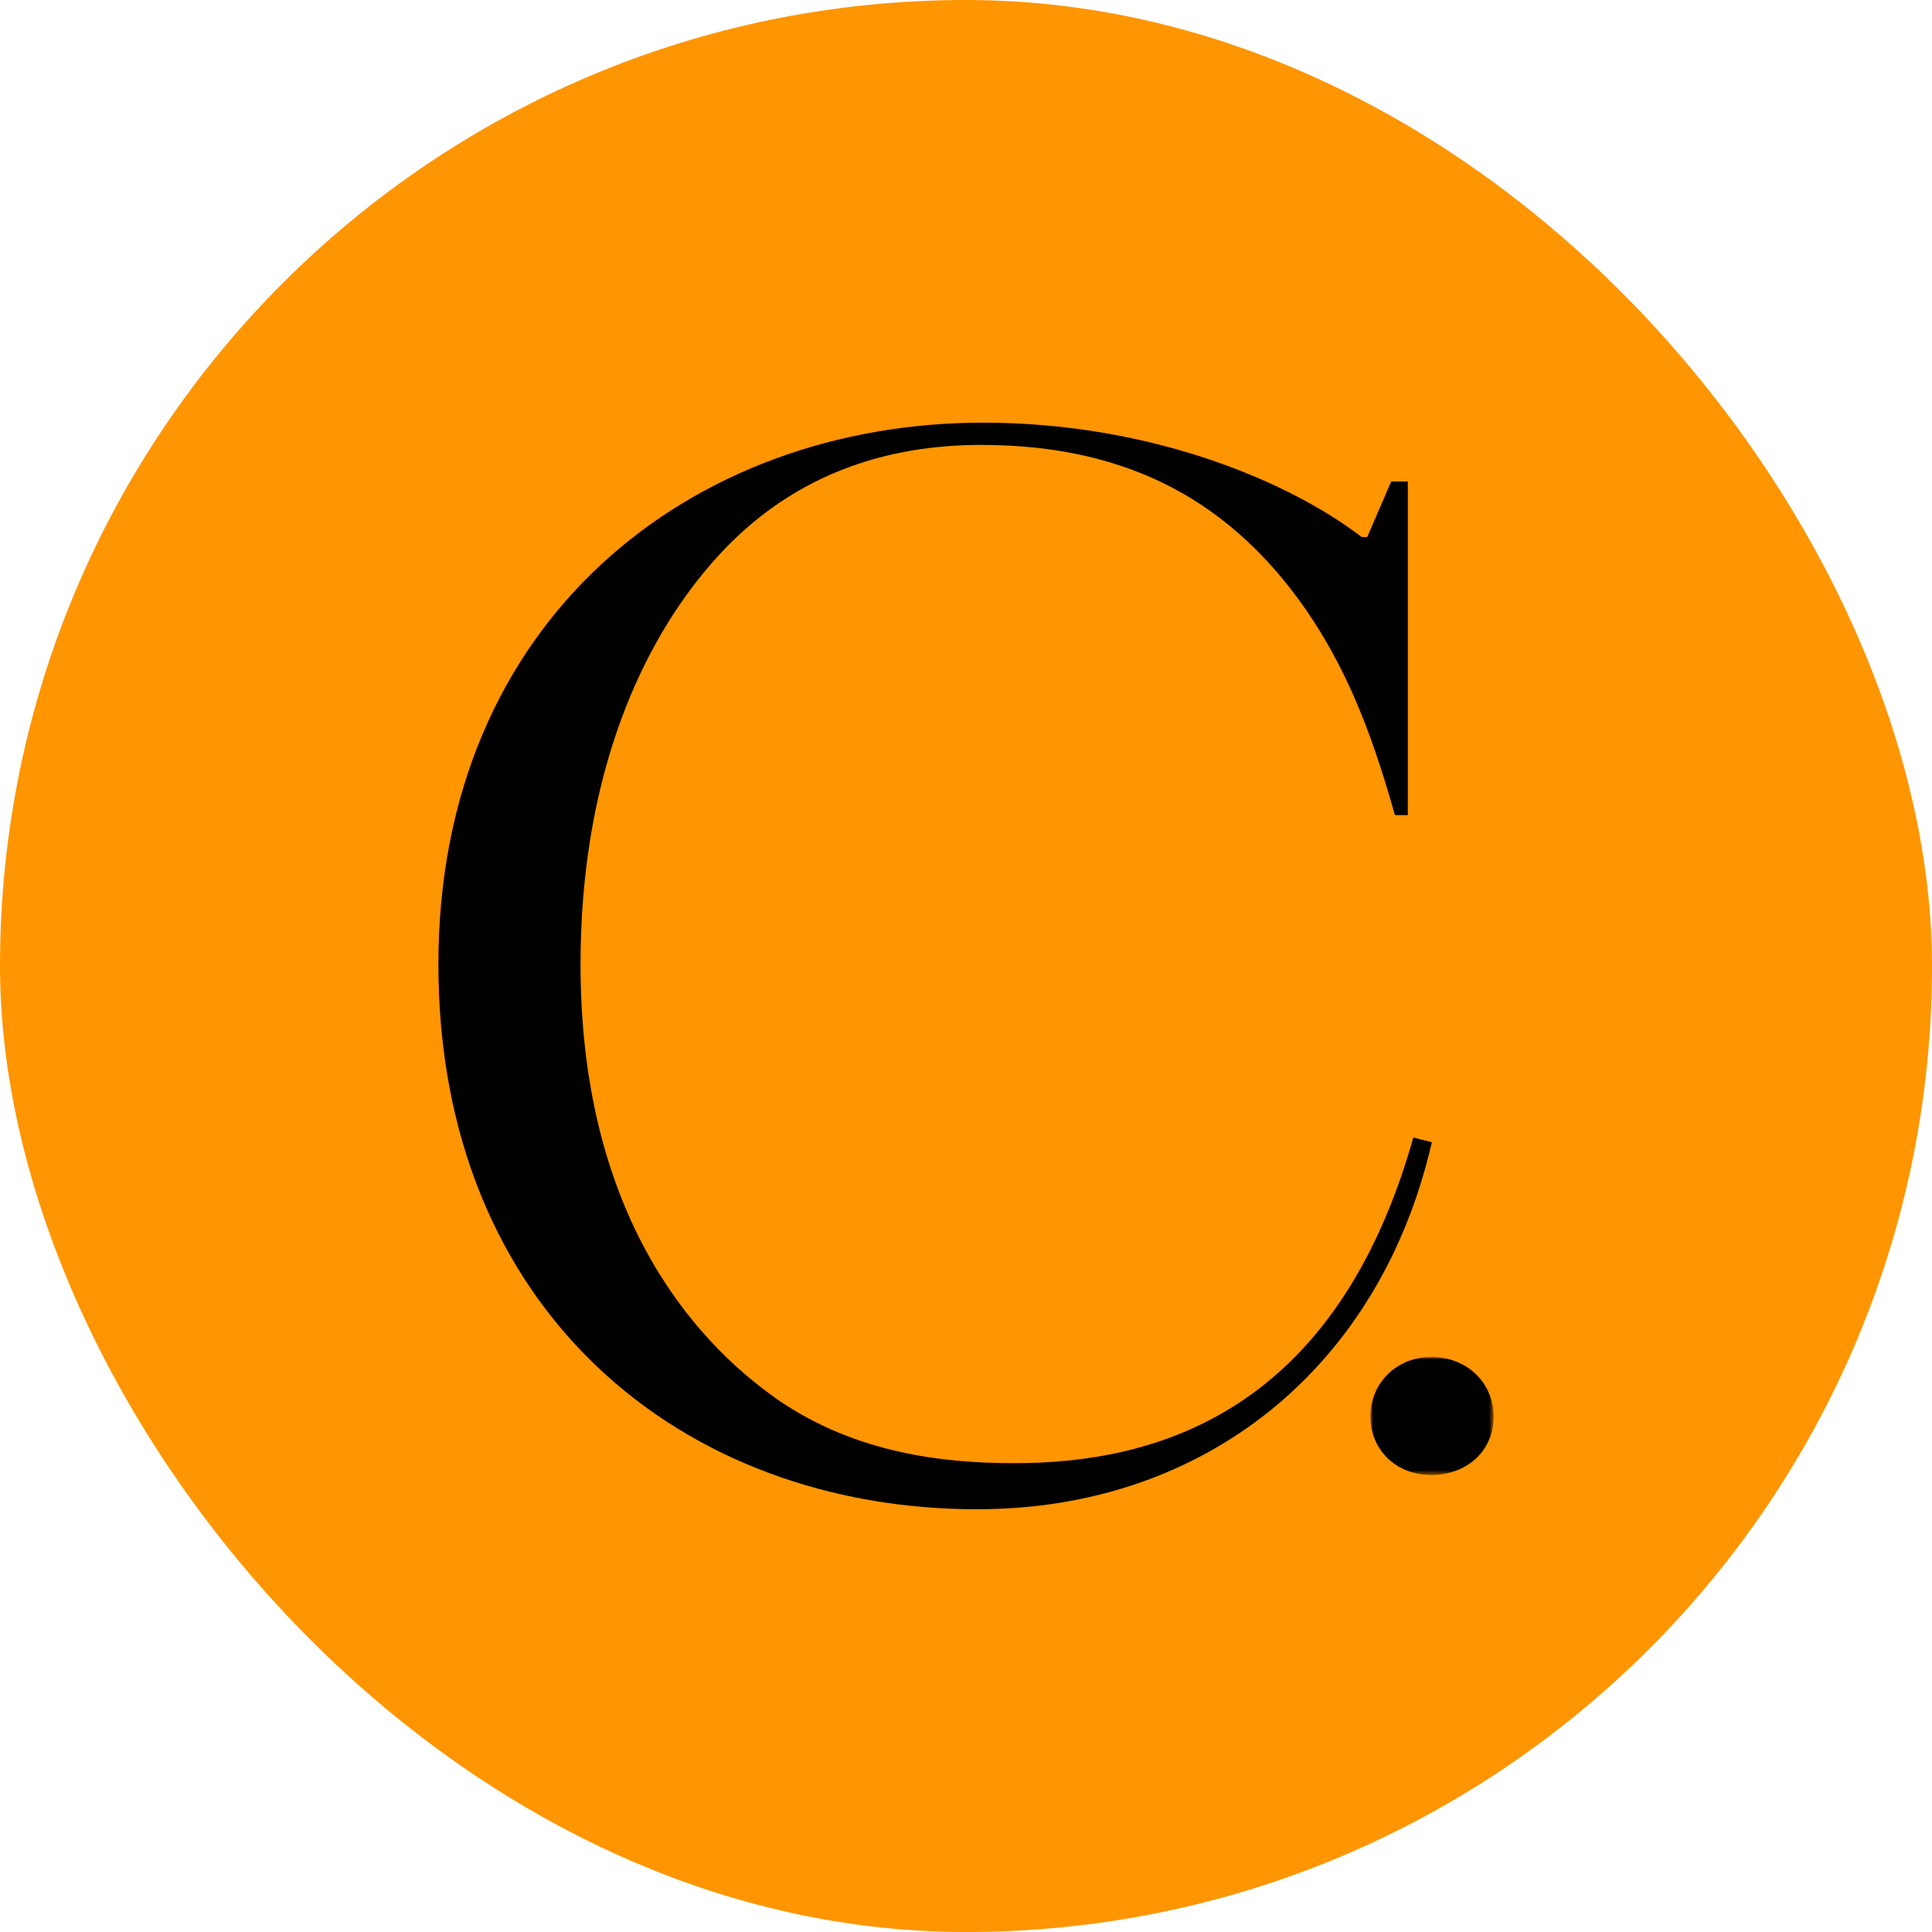 <?xml version="1.0" encoding="UTF-8"?>
<svg id="background" xmlns="http://www.w3.org/2000/svg" xmlns:xlink="http://www.w3.org/1999/xlink" viewBox="0 0 350 350">
  <defs>
    <style>
      .cls-1 {
        mask: url(#mask);
      }

      .cls-2 {
        fill: #fff;
      }

      .cls-2, .cls-3 {
        fill-rule: evenodd;
      }

      .cls-4 {
        fill: #ff9500;
      }
    </style>
    <mask id="mask" x="248.26" y="245.83" width="22.33" height="21.38" maskUnits="userSpaceOnUse">
      <g id="b">
        <path id="a" class="cls-2" d="M248.26,245.83h22.33v21.38h-22.33v-21.38Z"/>
      </g>
    </mask>
  </defs>
  <rect class="cls-4" x="0" y="0" width="350" height="350" rx="175" ry="175"/>
  <g>
    <path class="cls-3" d="M177.1,273.42c-53.86,0-97.68-36.27-97.68-98.71s45.83-98.14,98.68-98.14c30.79,0,55.87,10.93,68.58,20.72h1.01l4.34-10.07h3.01v60.44h-2.34c-4.68-16.69-9.37-27.34-16.06-37.13-13.39-19.29-31.78-29.93-58.88-29.93-16.06,0-35.12,4.6-50.18,23.02-12.37,14.96-22.41,38.56-22.41,71.08,0,44.03,19.4,67.63,36.13,79.14,14.05,9.5,29.77,11.23,42.48,11.23,25.76,0,58.21-9.21,72.26-59l3.35.86c-9.37,40.87-41.15,66.48-82.29,66.48"/>
    <g class="cls-1">
      <path class="cls-3" d="M259.28,245.83c6.46,0,11.3,4.63,11.3,10.82s-4.84,10.56-11.29,10.56-11.02-4.63-11.02-10.56c-.01-6.19,4.83-10.82,11.01-10.82"/>
    </g>
  </g>
</svg>